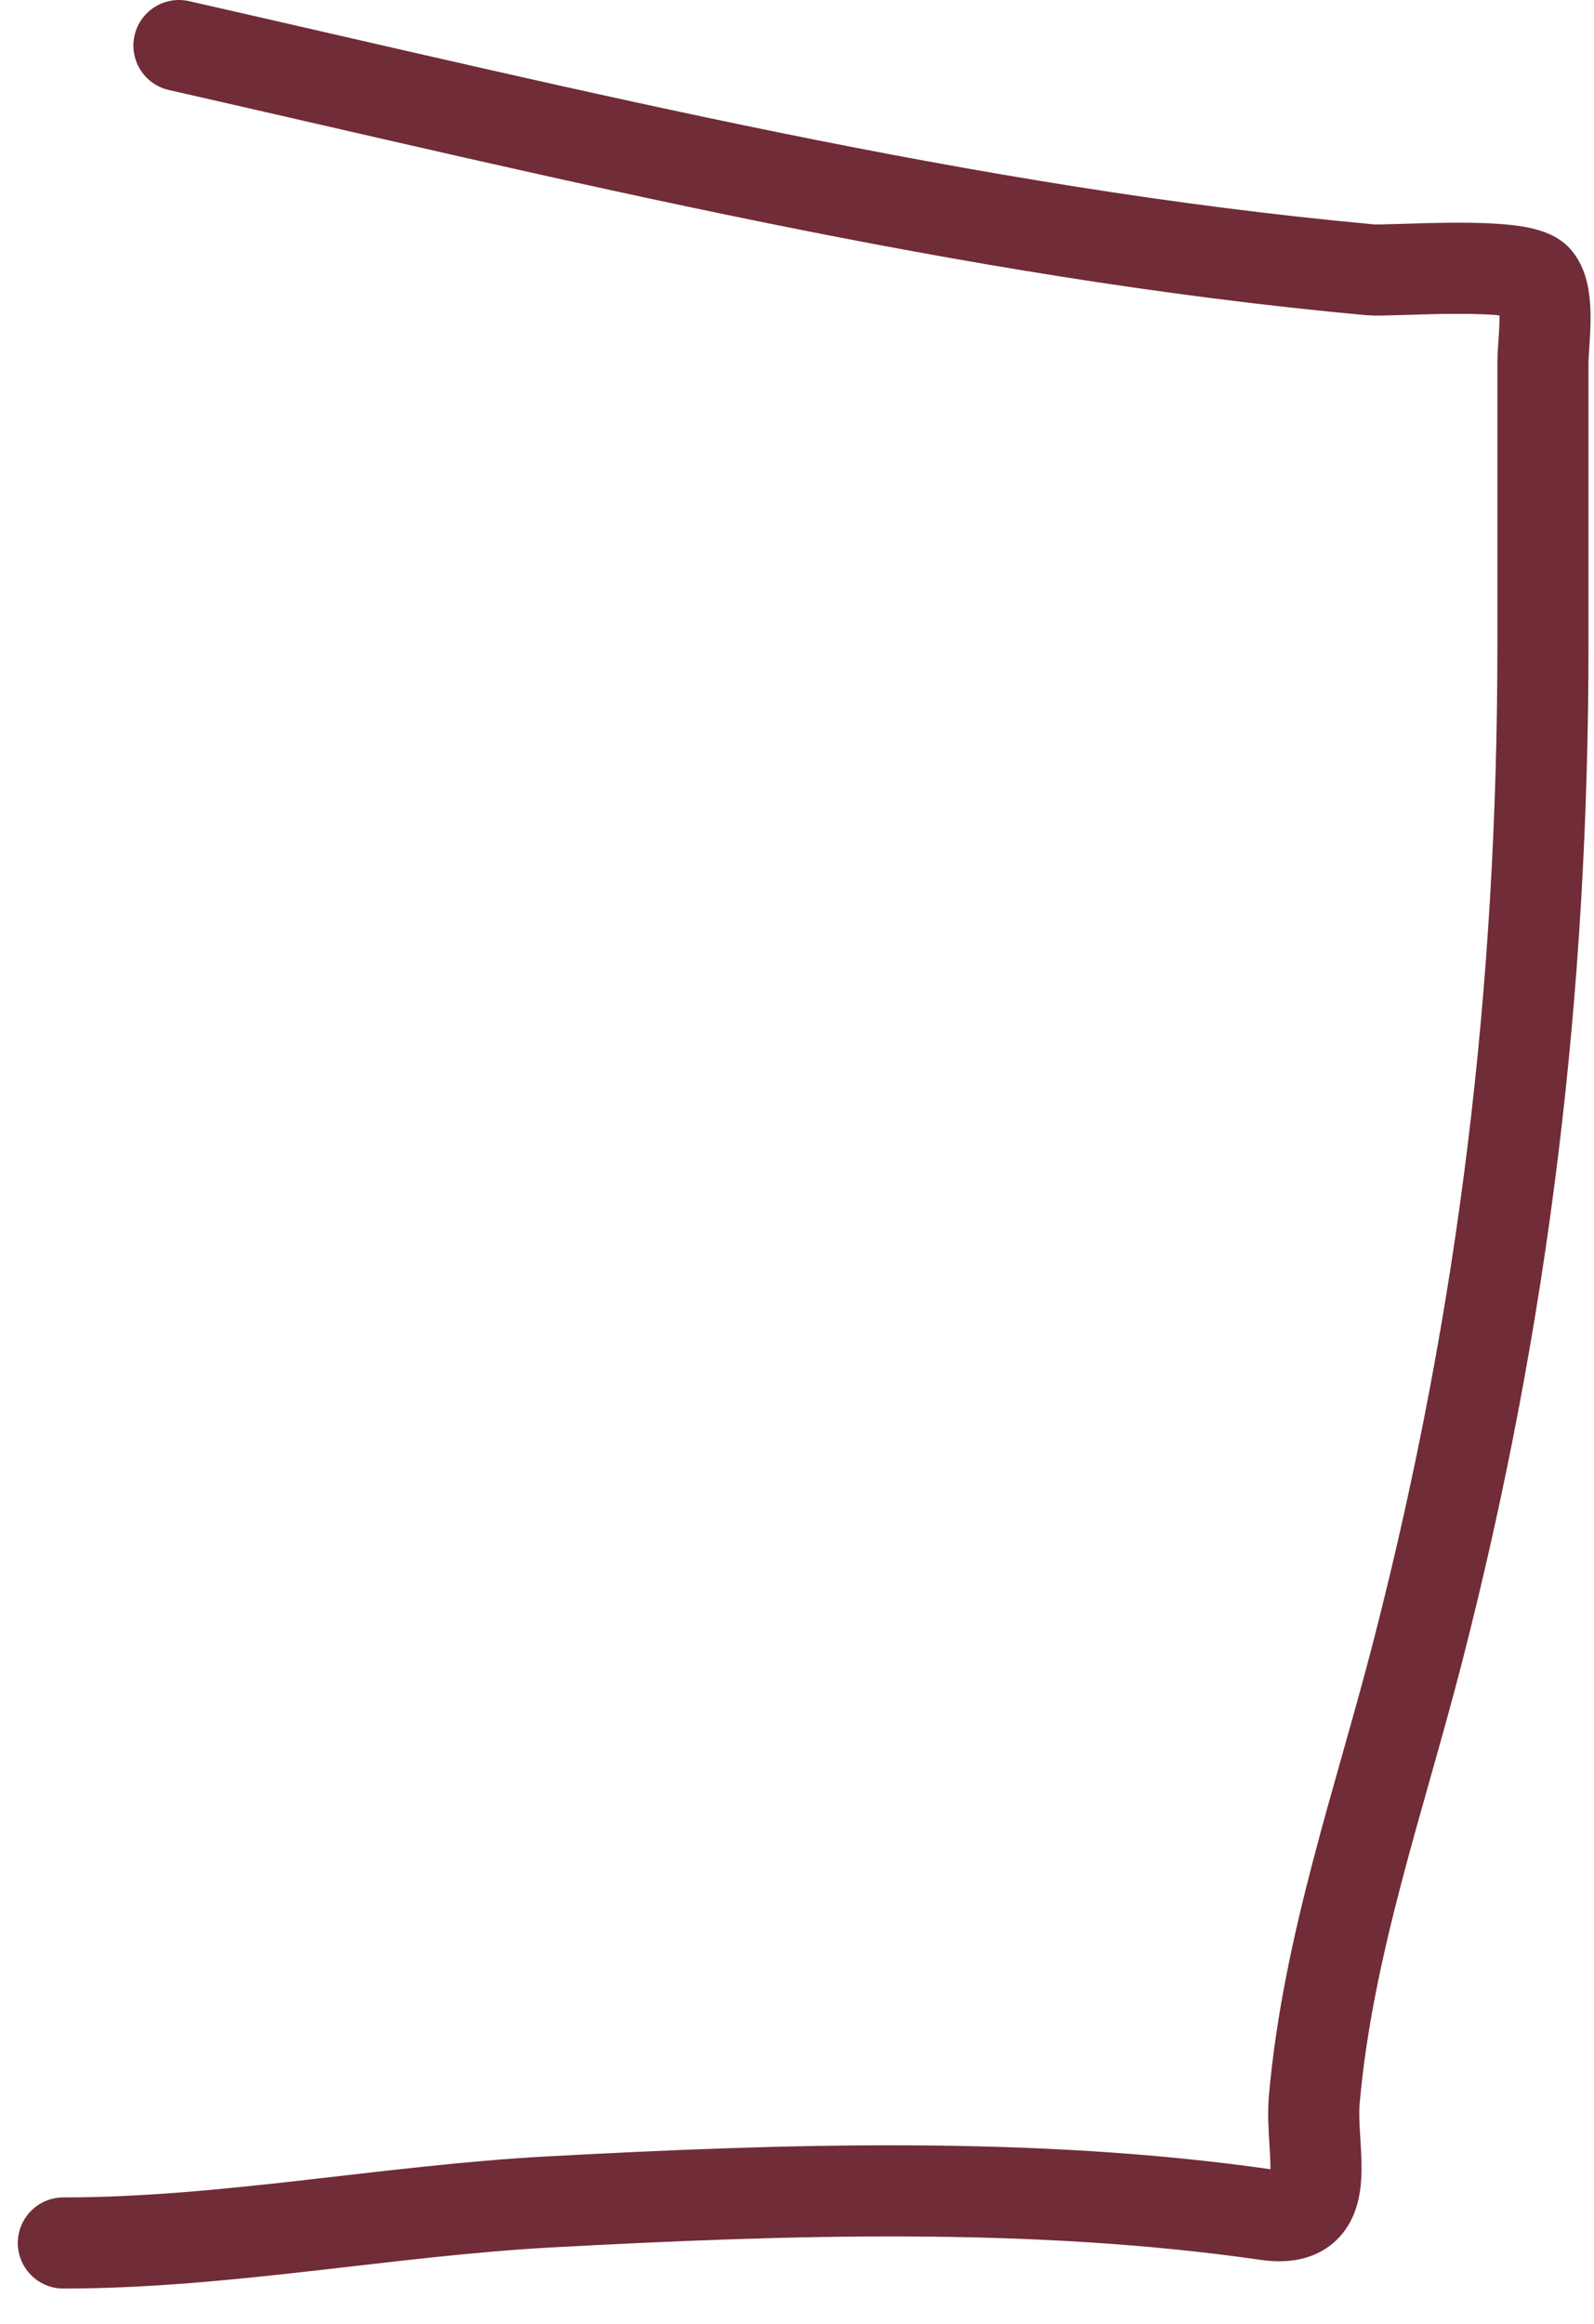 <?xml version="1.0" encoding="UTF-8"?> <svg xmlns="http://www.w3.org/2000/svg" width="35" height="51" viewBox="0 0 35 51" fill="none"><path d="M3.929 1C12.614 2.971 21.203 5.105 30.085 5.921C30.516 5.961 33.377 5.721 33.737 6.133C34.047 6.487 33.879 7.542 33.879 7.938C33.879 10.001 33.879 12.064 33.879 14.128C33.879 21.701 33.035 28.827 31.143 36.195C30.3 39.48 29.162 42.665 28.859 46.066C28.754 47.241 29.375 48.829 27.815 48.604C22.685 47.864 17.248 48.044 12.079 48.322C8.528 48.513 4.941 49.224 1.391 49.224" stroke="#702C37" stroke-width="2" stroke-linecap="round"></path></svg> 